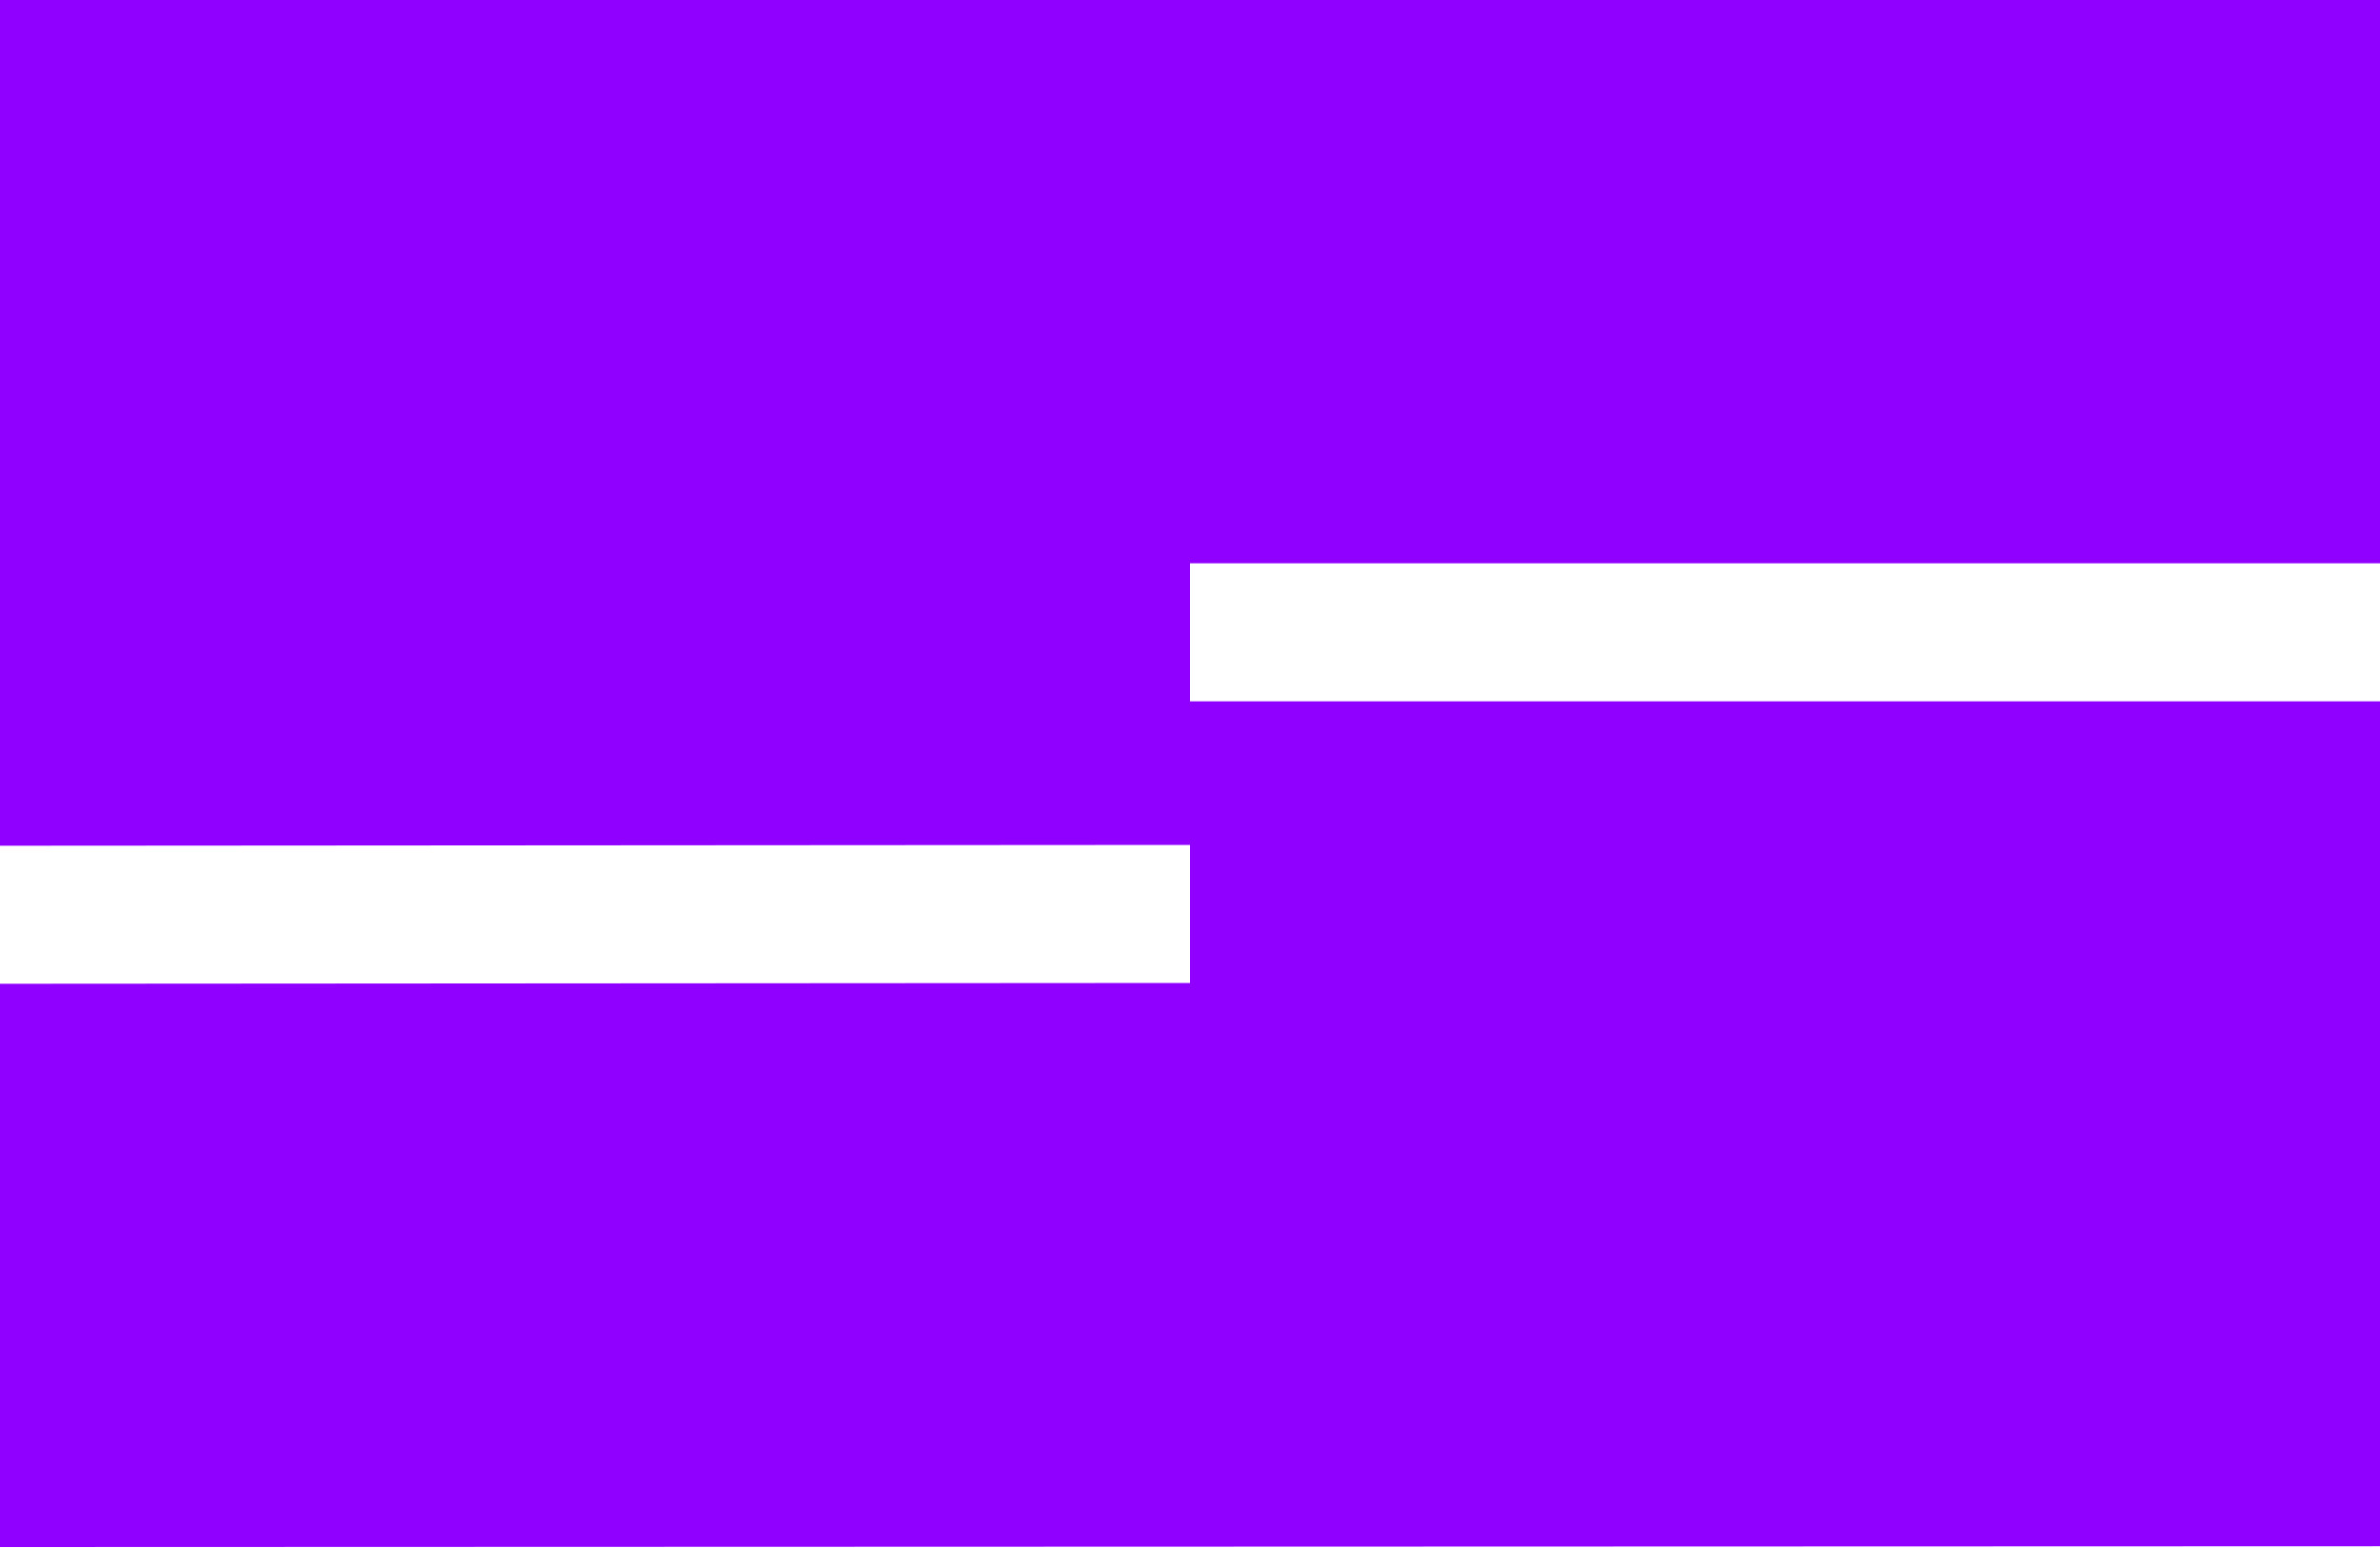 <svg xmlns="http://www.w3.org/2000/svg" version="1.1" xmlns:xlink="http://www.w3.org/1999/xlink" xmlns:svgjs="http://svgjs.com/svgjs" width="512" height="333"><svg width="512" height="333" viewBox="0 0 512 333" fill="none" xmlns="http://www.w3.org/2000/svg">
<g clip-path="url(#clip0_135_183)">
<path d="M256 121.173V150.869H512V332.629L0 332.8V211.627L256 211.456V181.76L0 181.931V0H512V121.173H256Z" fill="#8F00FF"></path>
</g>
<defs>
<clipPath id="SvgjsClipPath1000">
<rect width="512" height="332.8" fill="white"></rect>
</clipPath>
</defs>
</svg><style>@media (prefers-color-scheme: light) { :root { filter: none; } }
</style></svg>